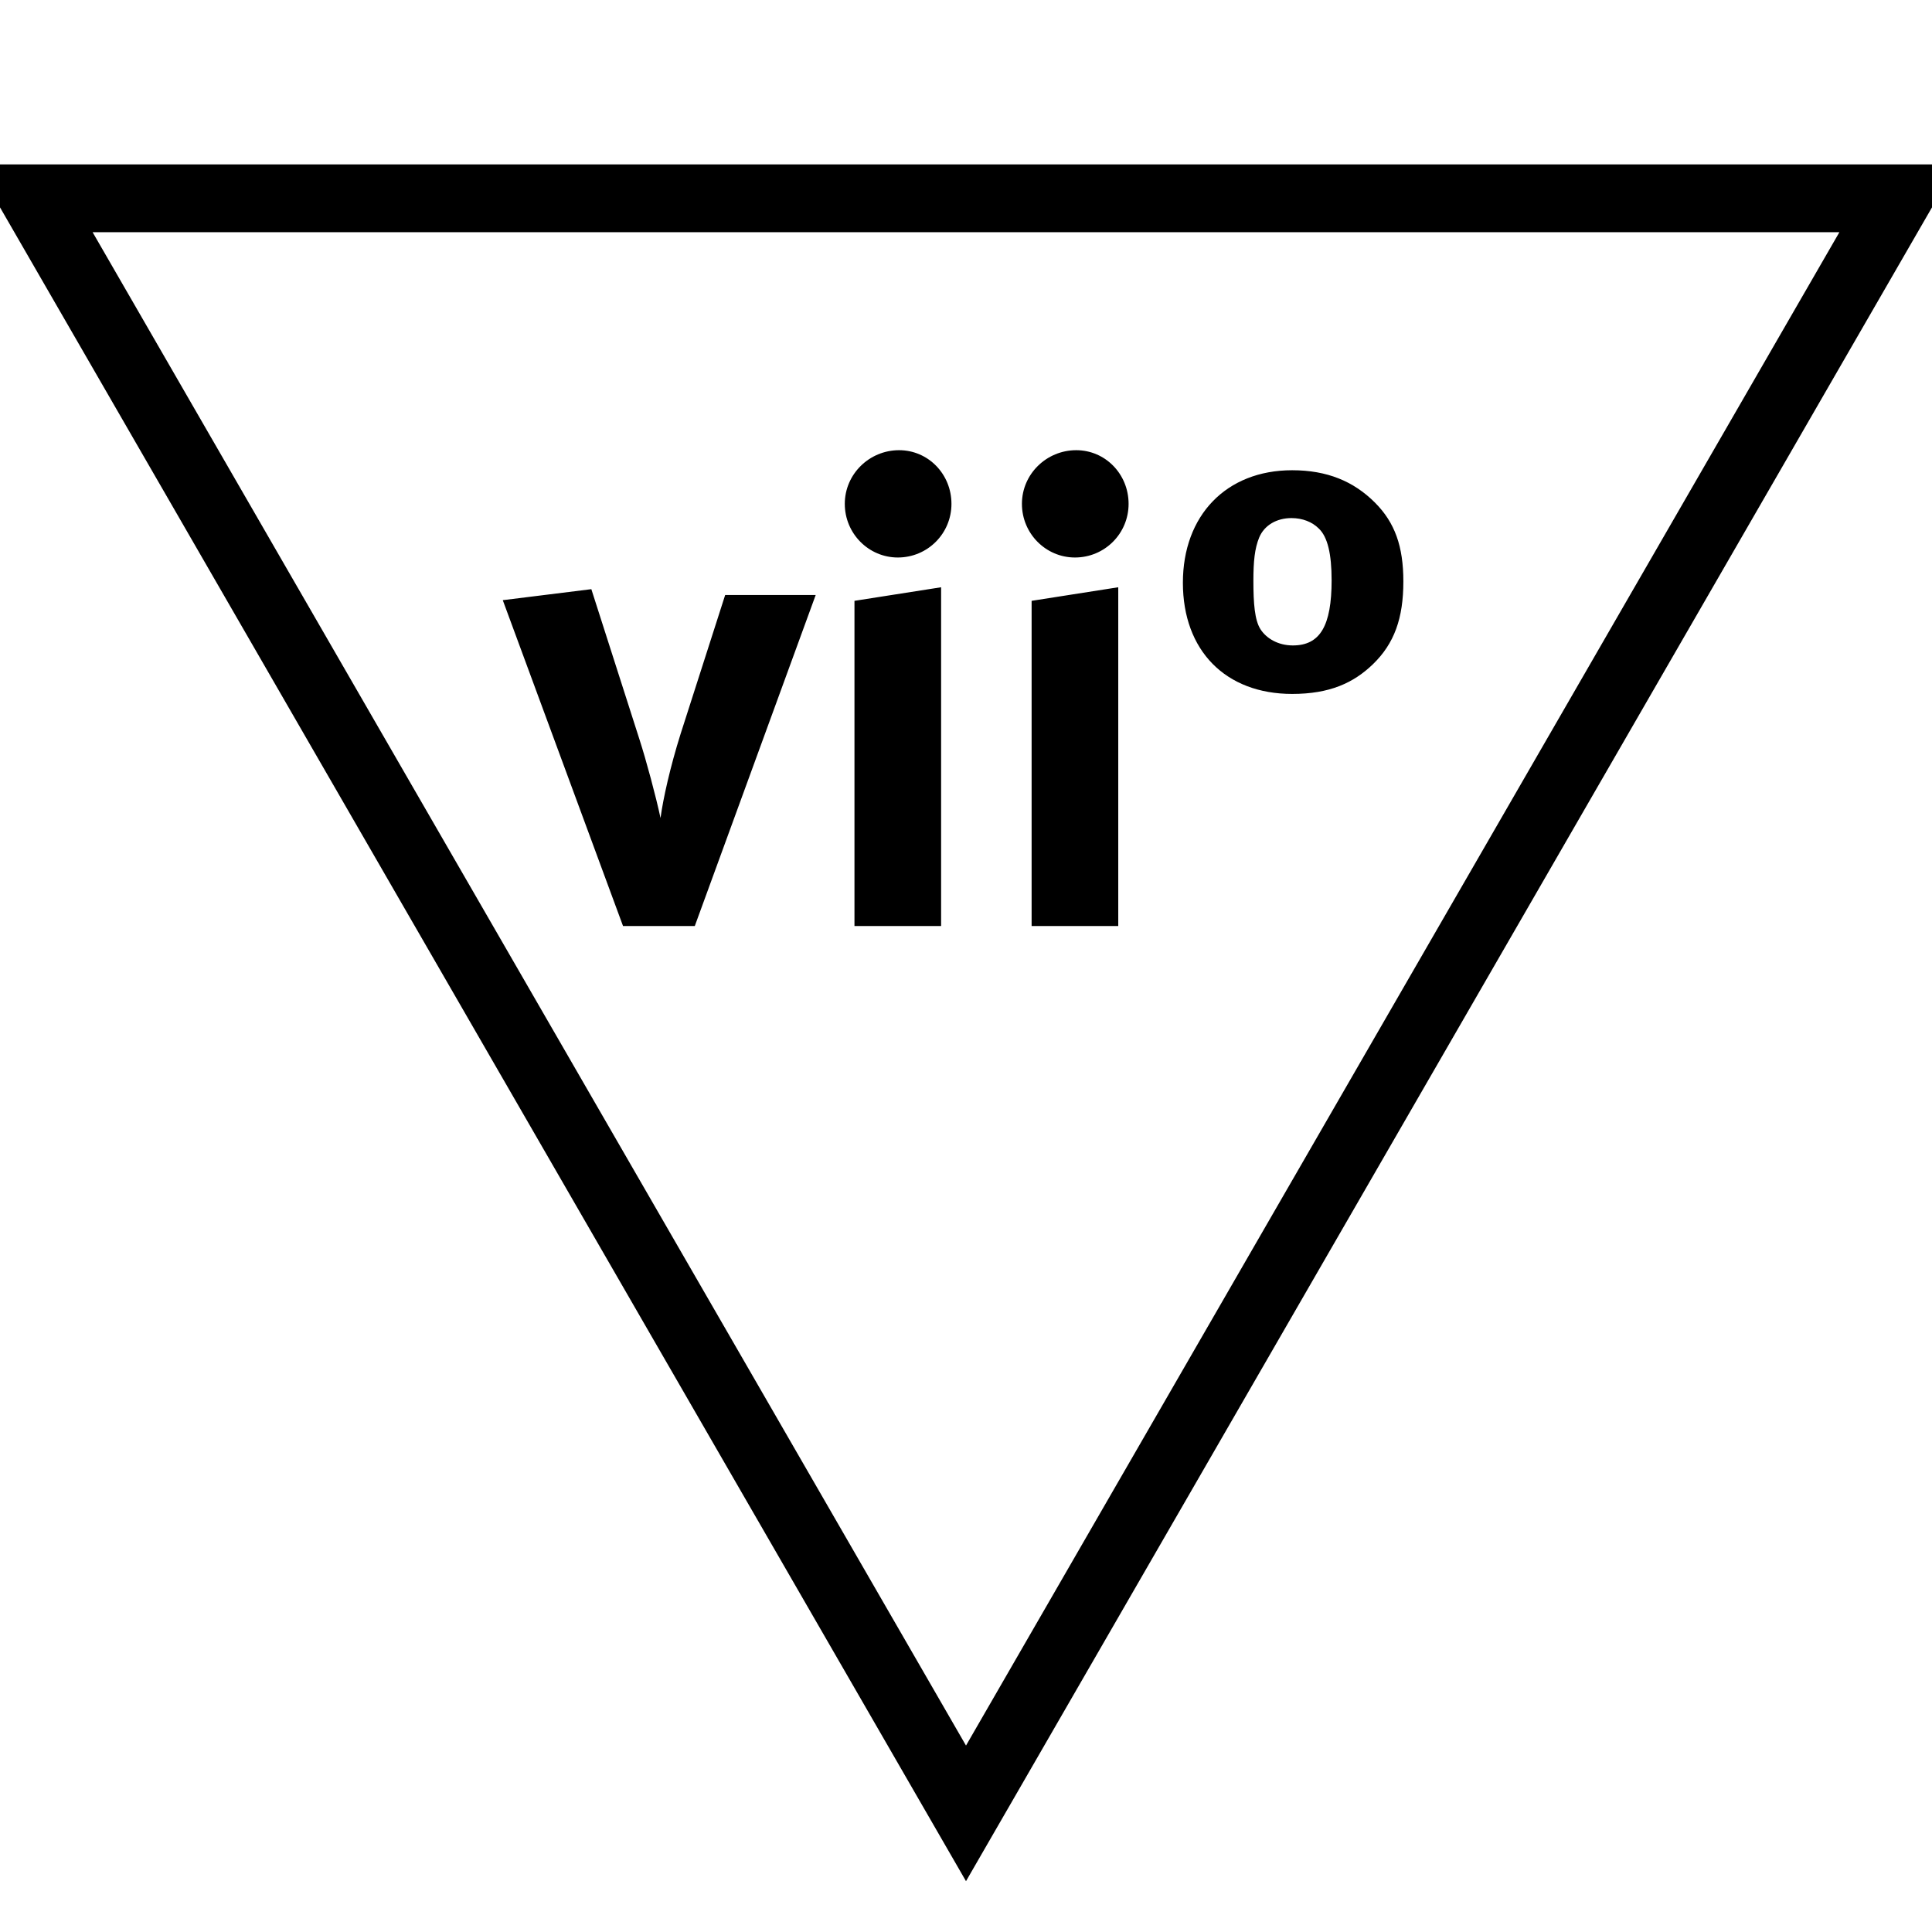 <svg id="todo1" class="todo2" version="1.1" xmlns="http://www.w3.org/2000/svg" xmlns:xlink="http://www.w3.org/1999/xlink" x="0" y="0" width="70" height="70" viewBox="-7 -7 114 114">
  <!-- Loaded SVG font from path "./svg-fonts/Enhanced-CharterRegular.svg" -->
  <path d="M 50,100 l-55,-95.3 l110,0 z" stroke="black" stroke-width="4" fill="none"/>
  <path style="fill: black" d="M41.131,28.109l-7.134,19.532l-4.234,0l-7.096-19.227l5.226-0.649l2.823,8.812c0.42,1.297,0.992,3.433,1.259,4.692c0.153-1.144,0.572-3.014,1.183-4.959l2.632-8.202l5.341,0zM48.531,47.641l-5.112,0l0-19.188l5.112-0.801l0,19.99z  M49.142,22.73c0,1.755-1.411,3.166-3.166,3.166c-1.717,0-3.128-1.411-3.128-3.166s1.45-3.166,3.204-3.166c1.717,0,3.09,1.411,3.09,3.166zM58.984,47.641l-5.112,0l0-19.188l5.112-0.801l0,19.99z  M59.594,22.73c0,1.755-1.411,3.166-3.166,3.166c-1.717,0-3.128-1.411-3.128-3.166s1.45-3.166,3.204-3.166c1.717,0,3.09,1.411,3.09,3.166zM75.807,27.308c0,2.174-0.534,3.662-1.793,4.883c-1.144,1.106-2.556,1.755-4.769,1.755c-3.929,0-6.447-2.556-6.447-6.561c0-3.967,2.556-6.638,6.447-6.638c2.06,0,3.624,0.649,4.883,1.907c1.183,1.183,1.679,2.594,1.679,4.654z  M71.573,27.232c0-1.526-0.229-2.556-0.763-3.052c-0.381-0.381-0.954-0.61-1.602-0.61c-0.877,0-1.602,0.42-1.907,1.144c-0.267,0.649-0.343,1.411-0.343,2.556c0,1.335,0.076,2.327,0.42,2.861s1.03,0.954,1.907,0.954c1.602,0,2.289-1.144,2.289-3.853z"/>
  <g/>
</svg>